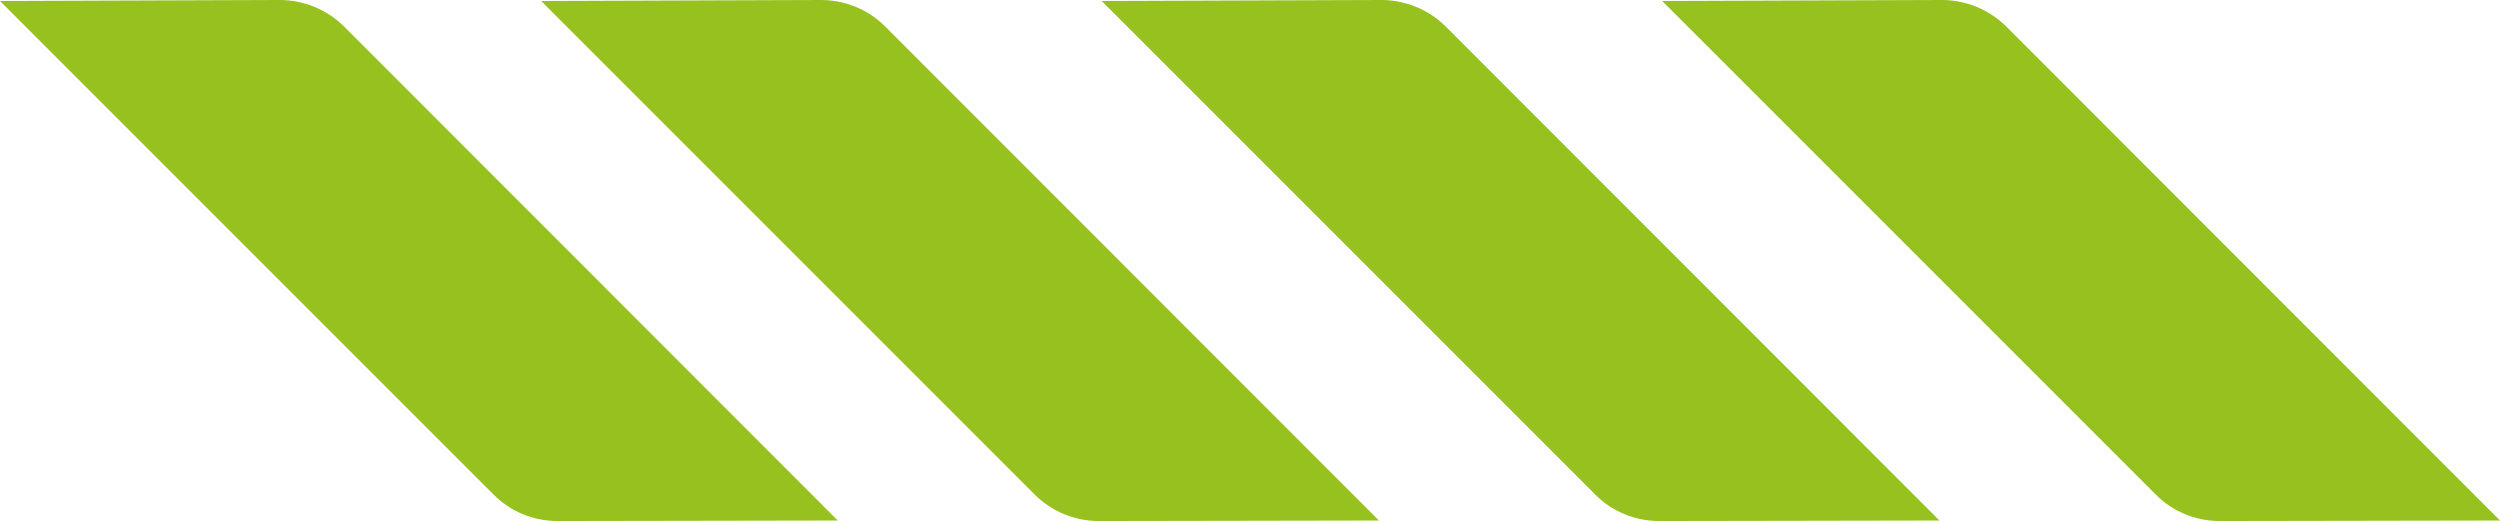 <?xml version="1.0" encoding="UTF-8"?> <!-- Generator: Adobe Illustrator 25.0.0, SVG Export Plug-In . SVG Version: 6.00 Build 0) --> <svg xmlns="http://www.w3.org/2000/svg" xmlns:xlink="http://www.w3.org/1999/xlink" id="Слой_1" x="0px" y="0px" viewBox="0 0 1006.2 209.7" style="enable-background:new 0 0 1006.2 209.7;" xml:space="preserve"> <style type="text/css"> .st0{fill:#96C11E;} </style> <path class="st0" d="M224.4,209.7l112.8-0.2L138.4,10.6C131.5,3.8,122.2,0,112.5,0L0,0.4L198.6,199 C205.4,205.9,214.7,209.7,224.4,209.7z"></path> <path class="st0" d="M442.2,209.7l112.8-0.2L356.2,10.6C349.4,3.8,340.1,0,330.4,0L217.8,0.4L416.4,199 C423.3,205.9,432.6,209.7,442.2,209.7z"></path> <path class="st0" d="M667.8,209.7l112.8-0.2L581.8,10.6C574.9,3.8,565.6,0,555.9,0L443.4,0.4L642,199 C648.8,205.9,658.1,209.7,667.8,209.7z"></path> <path class="st0" d="M893.4,209.7l112.8-0.2L807.4,10.6C800.5,3.8,791.2,0,781.5,0L669,0.4L867.6,199 C874.4,205.9,883.7,209.7,893.4,209.7z"></path> </svg> 